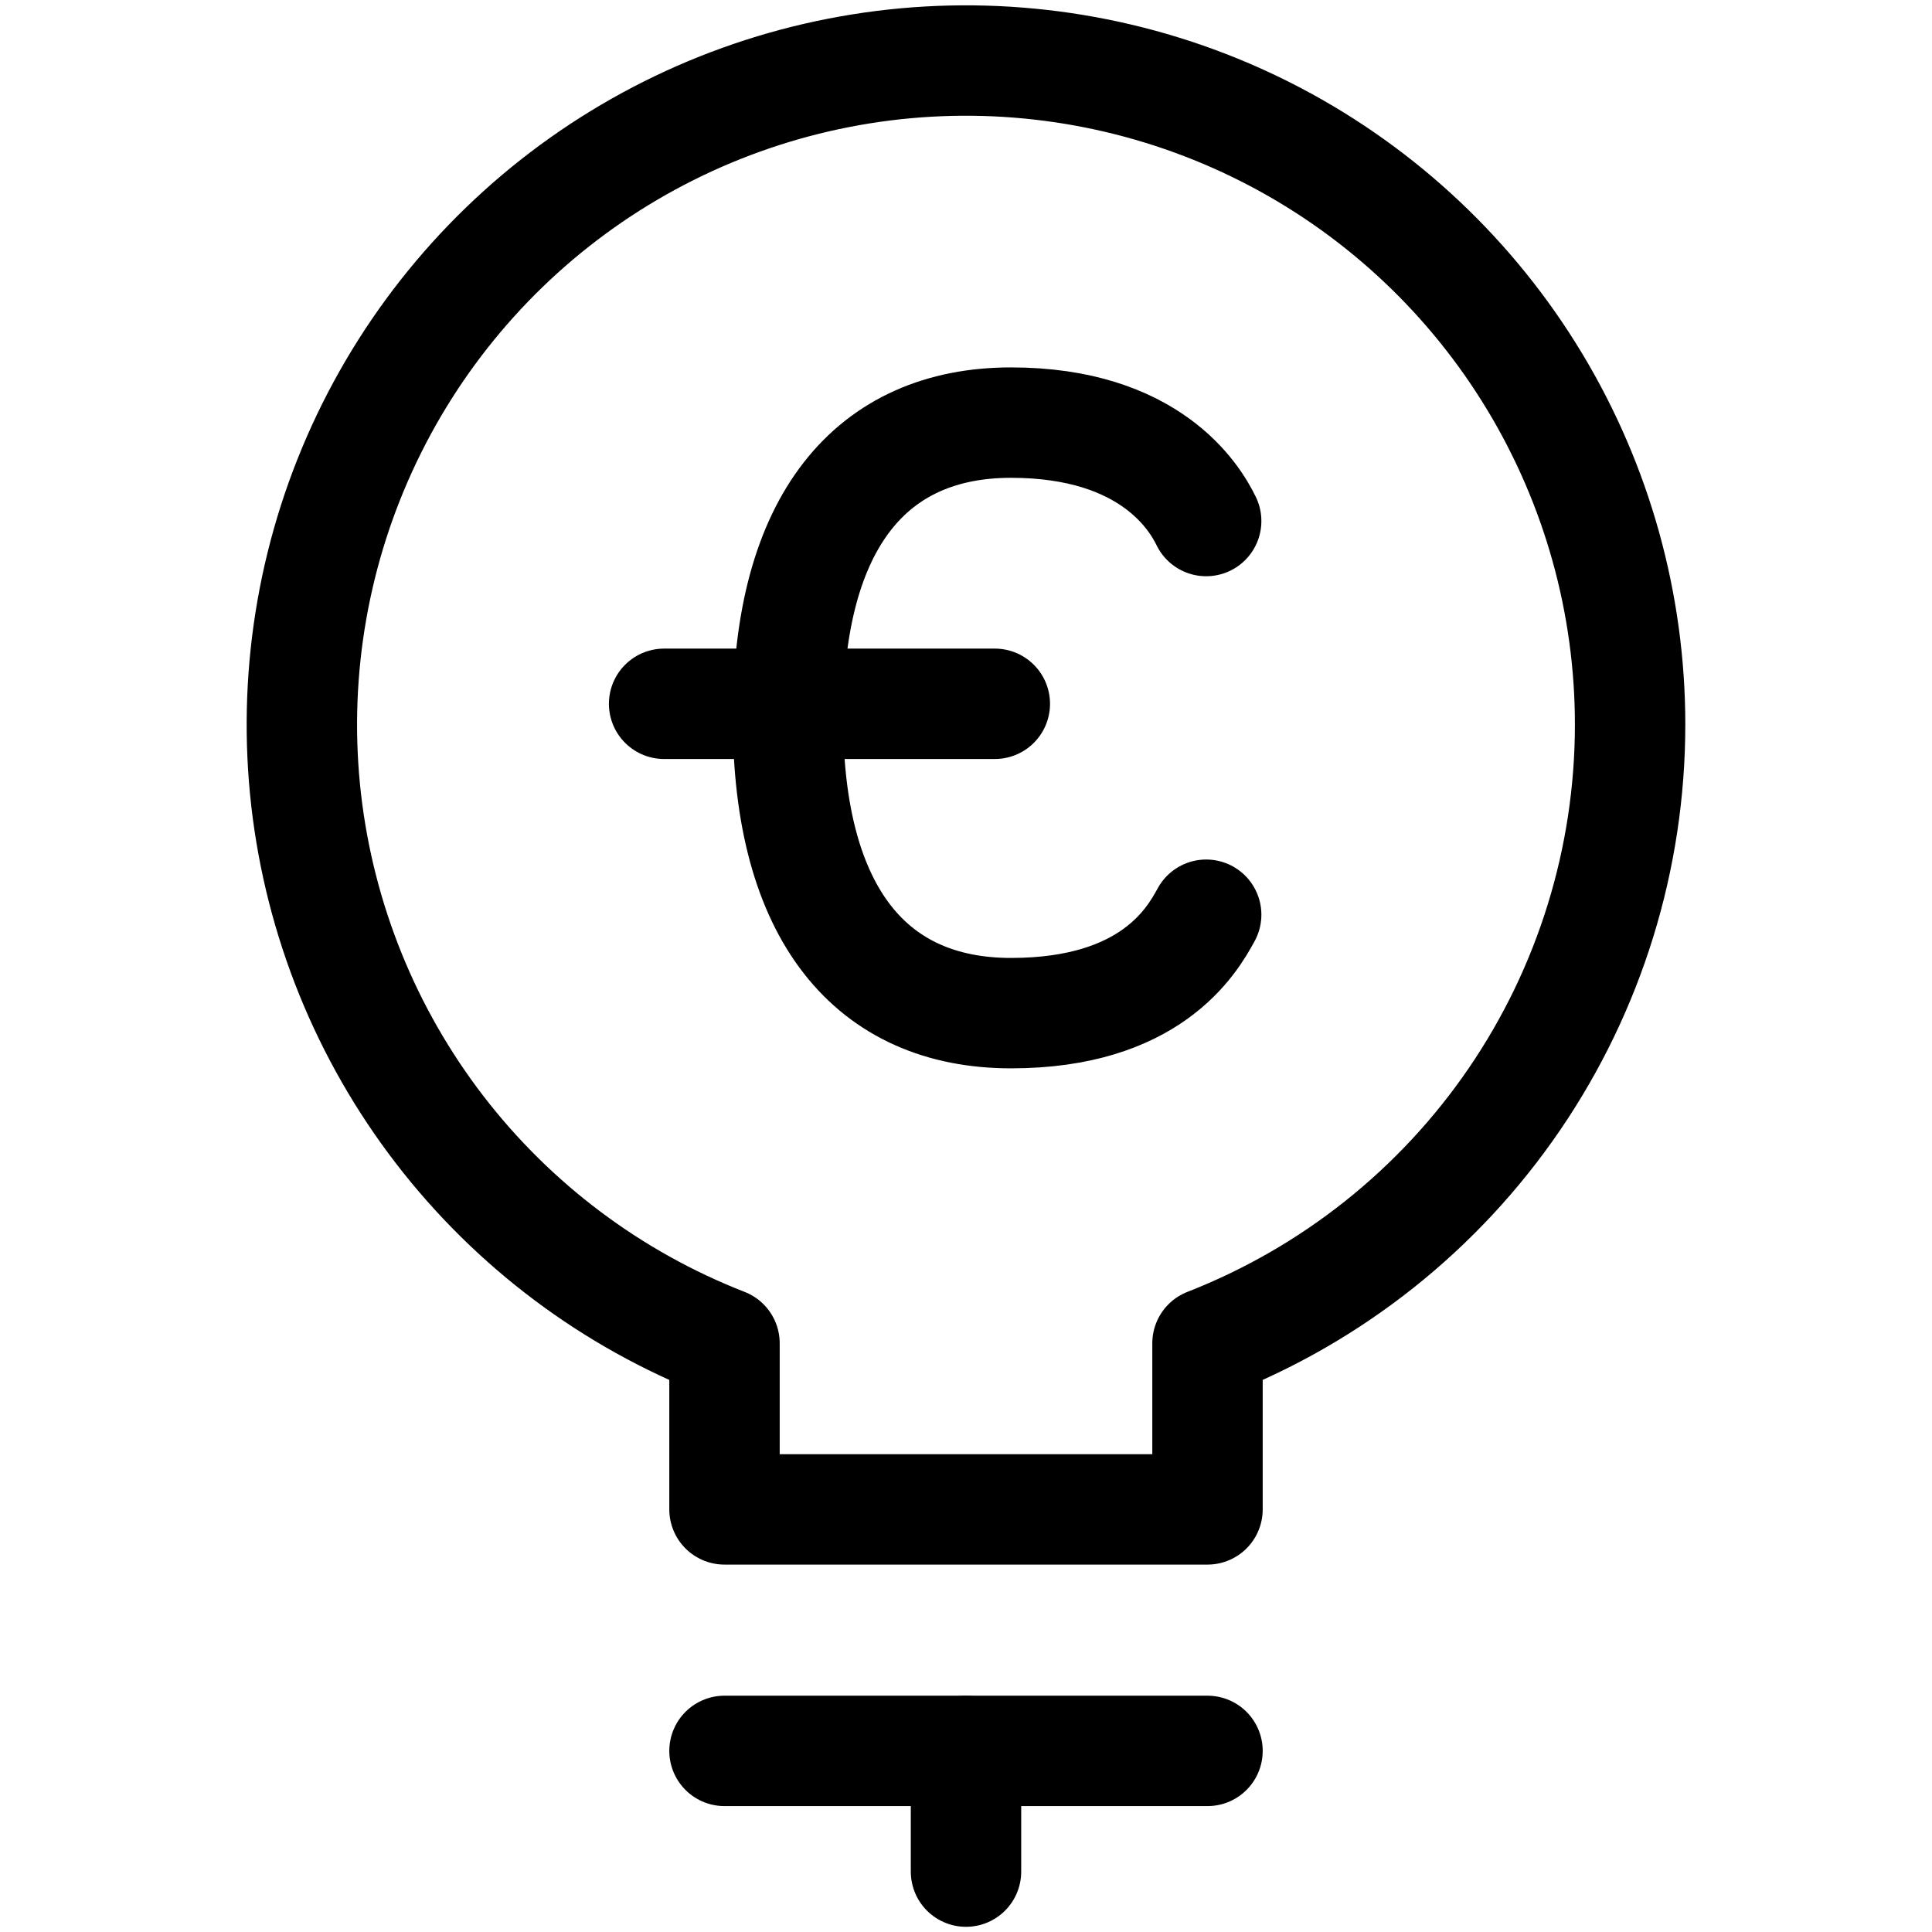 <?xml version="1.0" encoding="UTF-8"?>
<svg xmlns="http://www.w3.org/2000/svg" width="35" height="35" viewBox="0 0 35 35" fill="none">
  <path d="M13.125 31.719H21.875" stroke="black" stroke-width="2" stroke-linecap="round" stroke-linejoin="round"></path>
  <path d="M17.5 31.719V33.906" stroke="black" stroke-width="2" stroke-linecap="round" stroke-linejoin="round"></path>
  <path d="M29.531 13.125C29.531 10.936 28.933 8.789 27.802 6.914C26.672 5.04 25.051 3.509 23.115 2.487C21.179 1.466 19.001 0.992 16.816 1.116C14.63 1.241 12.52 1.959 10.712 3.194C8.905 4.429 7.469 6.134 6.558 8.125C5.648 10.116 5.298 12.317 5.546 14.492C5.795 16.667 6.631 18.733 7.967 20.468C9.302 22.202 11.086 23.54 13.125 24.335V27.344H21.875V24.335C24.131 23.454 26.069 21.913 27.435 19.913C28.801 17.913 29.531 15.547 29.531 13.125Z" stroke="black" stroke-width="2" stroke-linecap="round" stroke-linejoin="round"></path>
  <path d="M21.851 9.439C21.647 9.019 20.841 7.656 18.316 7.656C15.79 7.656 14.275 9.439 14.275 13.005C14.275 16.571 15.79 18.354 18.316 18.354C20.841 18.354 21.591 17.049 21.851 16.571" stroke="black" stroke-width="2" stroke-linecap="round" stroke-linejoin="round"></path>
  <path d="M12.031 12.75L18.022 12.75" stroke="black" stroke-width="2" stroke-linecap="round" stroke-linejoin="round"></path>
</svg>
